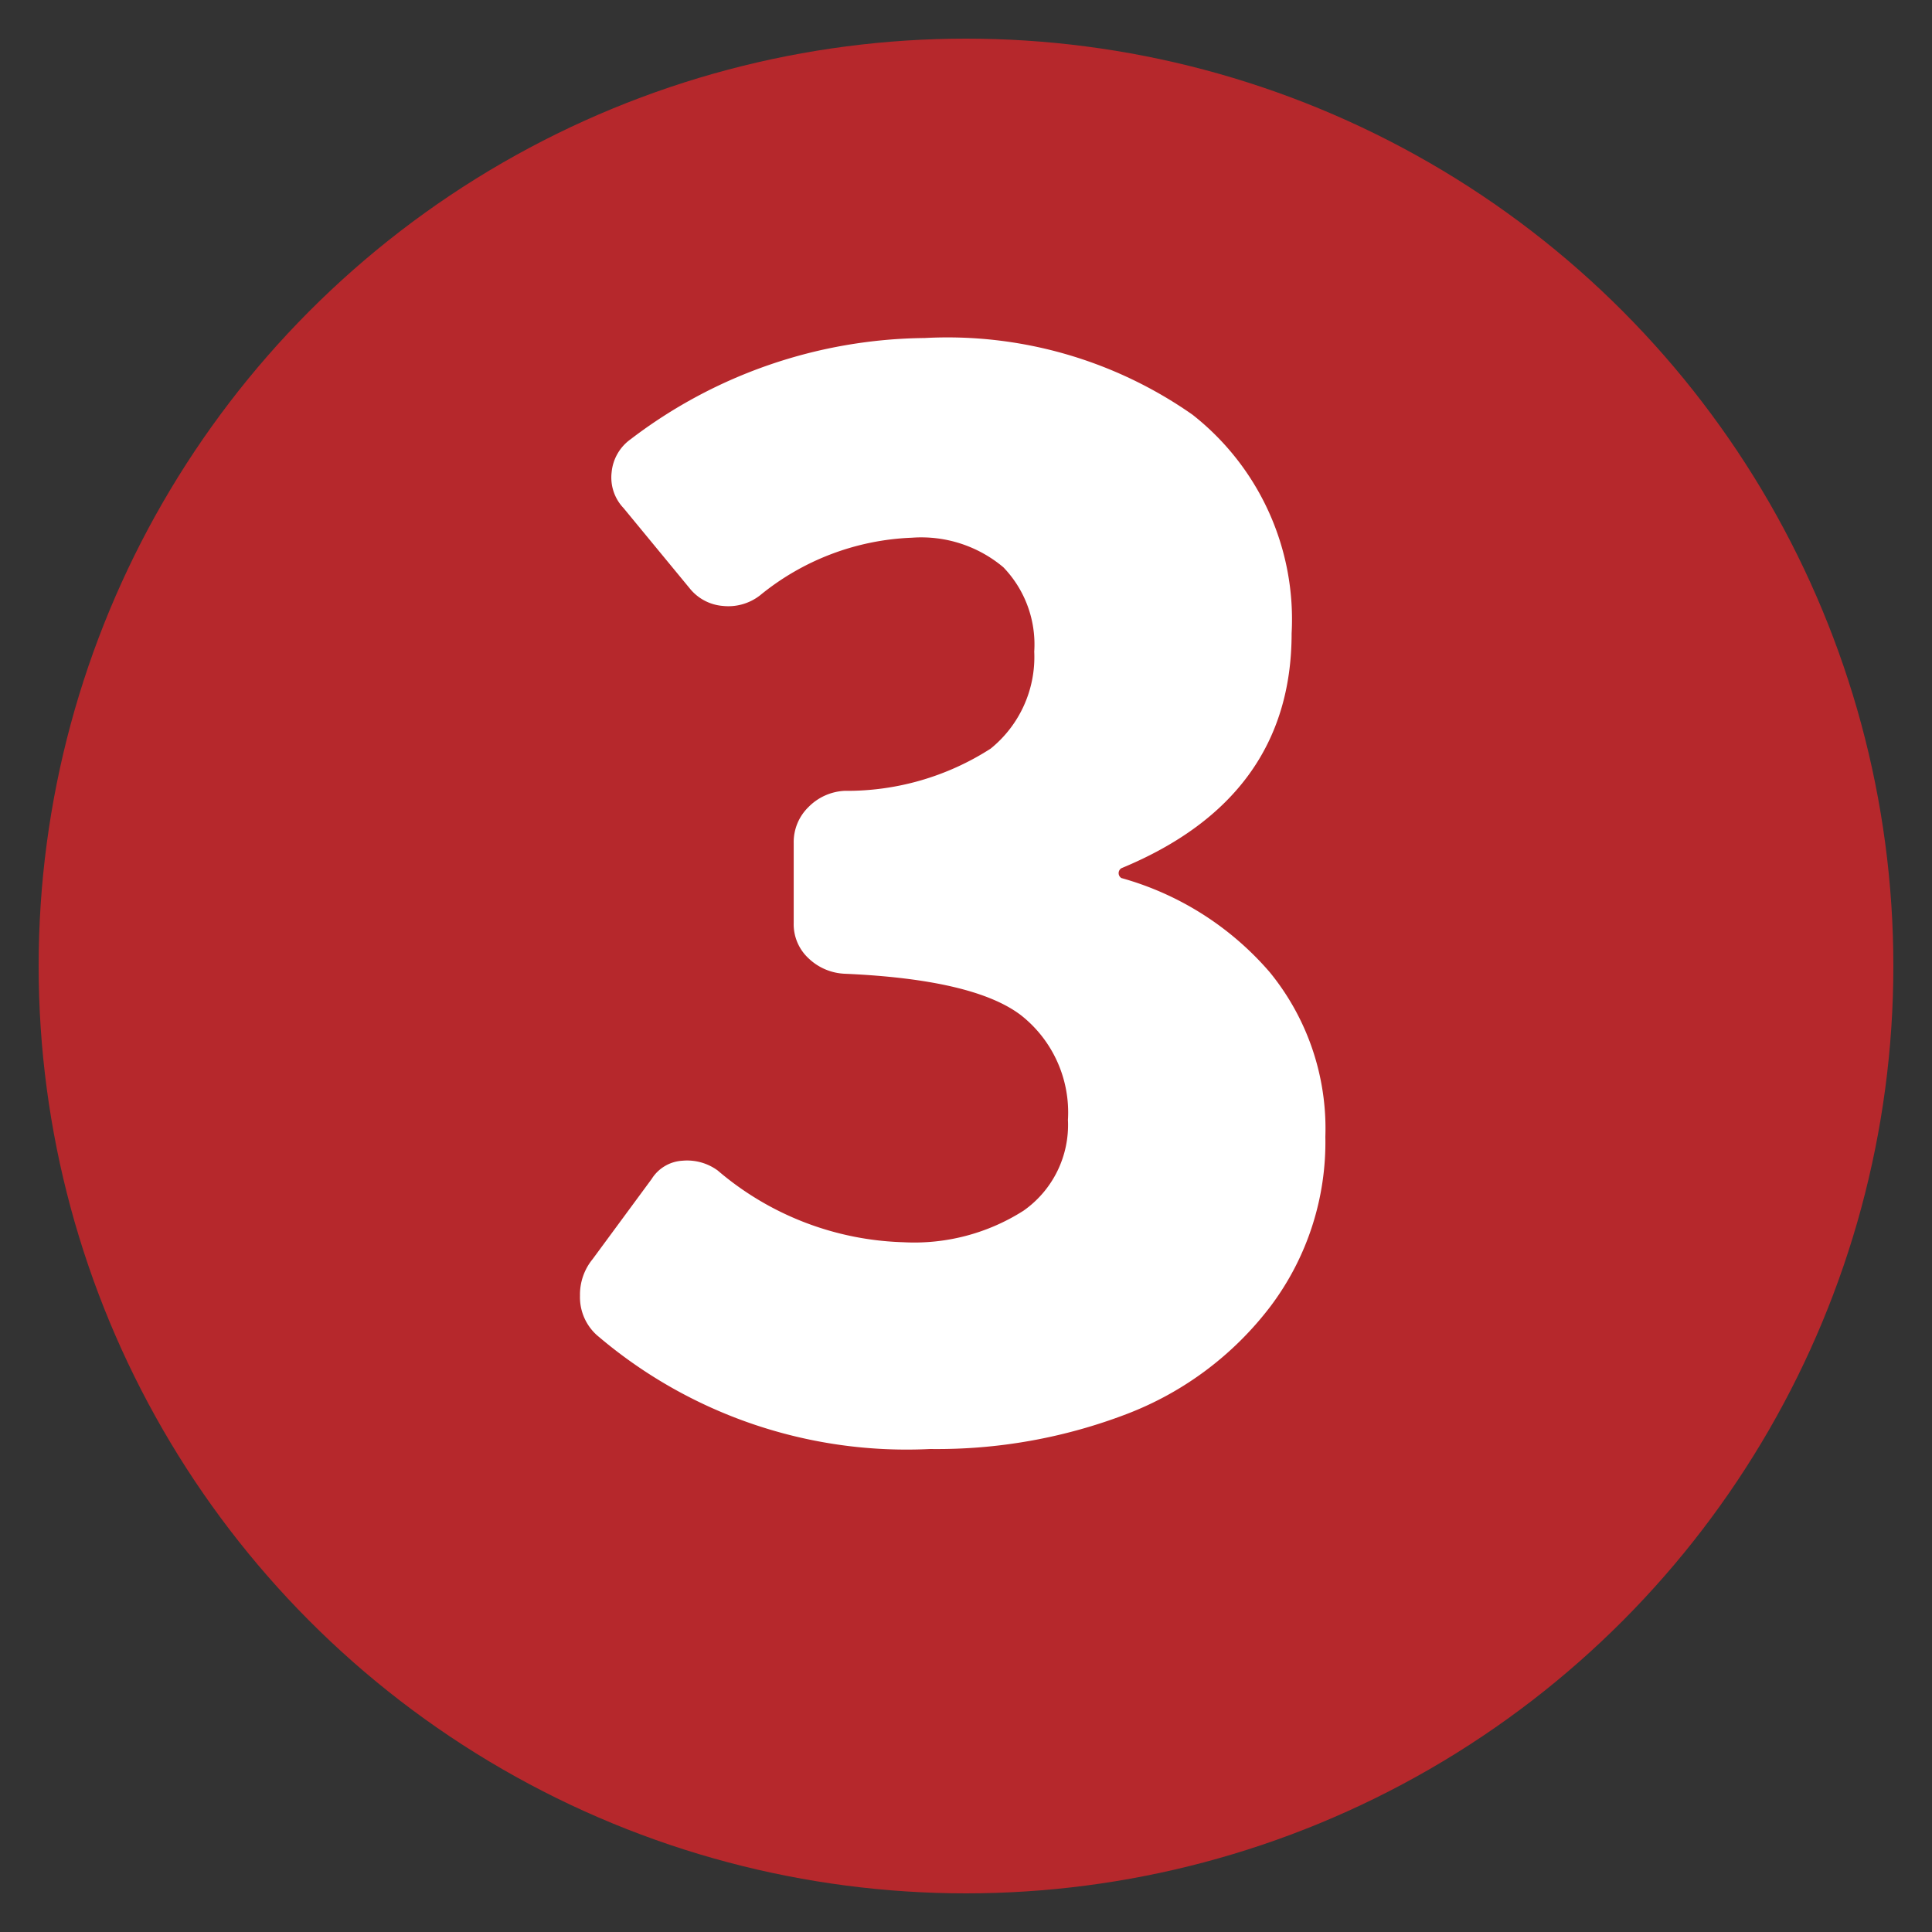 <svg id="圖層_1" data-name="圖層 1" xmlns="http://www.w3.org/2000/svg" viewBox="0 0 50 50"><rect x="0" y="0" width="50" height="50" fill="#333333" stroke="none"/><defs><style>.cls-1{fill:#b6282c;}.cls-2{fill:#fff;}</style></defs><title>1225-yellow-special-numbers</title><circle class="cls-1" cx="25" cy="25" r="24"/><path class="cls-2" d="M24.072,37.5a12.326,12.326,0,0,1-8.627-2.948,1.321,1.321,0,0,1-.435-1.019,1.45,1.45,0,0,1,.327-.947l1.528-2.074a1.007,1.007,0,0,1,.8-.473,1.339,1.339,0,0,1,.91.254,7.737,7.737,0,0,0,4.805,1.856,5.262,5.262,0,0,0,3.111-.818,2.71,2.71,0,0,0,1.147-2.348,3.2,3.2,0,0,0-1.219-2.712Q25.2,25.345,21.852,25.2a1.44,1.44,0,0,1-.928-.4,1.2,1.2,0,0,1-.383-.909V21.814a1.264,1.264,0,0,1,.383-.928,1.406,1.406,0,0,1,.928-.419,6.872,6.872,0,0,0,3.785-1.092,3.048,3.048,0,0,0,1.129-2.511,2.878,2.878,0,0,0-.8-2.184,3.3,3.3,0,0,0-2.366-.764,6.6,6.6,0,0,0-3.931,1.492,1.333,1.333,0,0,1-.965.273,1.224,1.224,0,0,1-.855-.455l-1.71-2.075a1.148,1.148,0,0,1-.31-.928,1.185,1.185,0,0,1,.491-.855,12.728,12.728,0,0,1,7.607-2.62,11.053,11.053,0,0,1,6.933,1.983,6.732,6.732,0,0,1,2.567,5.66q0,4.257-4.405,6.078a.149.149,0,0,0,0,.255,7.844,7.844,0,0,1,3.84,2.438A6.394,6.394,0,0,1,34.3,29.421a7.064,7.064,0,0,1-1.419,4.386,8.471,8.471,0,0,1-3.712,2.784A13.726,13.726,0,0,1,24.072,37.5Z"/></svg>